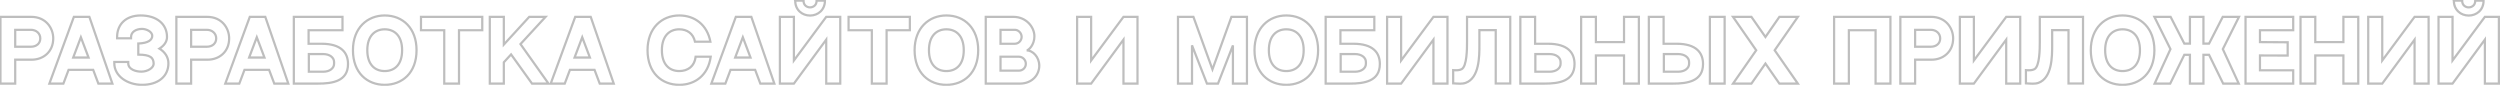 <?xml version="1.0" encoding="UTF-8"?> <svg xmlns="http://www.w3.org/2000/svg" width="2243" height="77" viewBox="0 0 2243 77" fill="none"> <path opacity="0.3" d="M0.404 15.134V14.134H-0.596V15.134H0.404ZM0.404 75H-0.596V76H0.404V75ZM13.65 75V76H14.65V75H13.65ZM13.65 53.54V52.54H12.65V53.54H13.65ZM13.65 41.922H12.65V42.922H13.65V41.922ZM13.65 26.752V25.752H12.65V26.752H13.65ZM28.08 14.134H9.21V16.134H28.08V14.134ZM9.21 14.134H0.404V16.134H9.21V14.134ZM-0.596 15.134V75H1.404V15.134H-0.596ZM0.404 76H13.65V74H0.404V76ZM14.65 75V53.54H12.65V75H14.65ZM13.65 54.54H28.598V52.54H13.65V54.54ZM28.598 54.54C33.741 54.54 38.779 52.781 42.543 49.369C46.322 45.944 48.764 40.898 48.764 34.448H46.764C46.764 40.356 44.544 44.856 41.2 47.887C37.842 50.932 33.297 52.54 28.598 52.54V54.54ZM48.764 34.448C48.764 24.595 41.675 14.134 28.08 14.134V16.134C40.385 16.134 46.764 25.505 46.764 34.448H48.764ZM27.784 40.922H13.65V42.922H27.784V40.922ZM14.65 41.922V26.752H12.65V41.922H14.65ZM13.65 27.752H27.784V25.752H13.65V27.752ZM27.784 27.752C31.932 27.752 35.146 30.518 35.146 34.448H37.146C37.146 29.202 32.812 25.752 27.784 25.752V27.752ZM35.146 34.448C35.146 36.465 34.374 38.054 33.113 39.151C31.837 40.26 29.994 40.922 27.784 40.922V42.922C30.384 42.922 32.722 42.141 34.425 40.66C36.142 39.167 37.146 37.019 37.146 34.448H35.146ZM88.254 75L87.319 75.353L87.563 76H88.254V75ZM100.834 75V76H102.237L101.78 74.674L100.834 75ZM80.188 15.134L81.134 14.808L80.901 14.134H80.188V15.134ZM66.276 15.134V14.134H65.578L65.338 14.789L66.276 15.134ZM44.298 75L43.36 74.655L42.866 76H44.298V75ZM56.878 75V76H57.57L57.814 75.353L56.878 75ZM61.54 62.642V61.642H60.849L60.605 62.289L61.54 62.642ZM83.592 62.642L84.528 62.289L84.284 61.642H83.592V62.642ZM65.684 51.616L64.749 51.262L64.237 52.616H65.684V51.616ZM72.566 33.412L73.502 33.058L72.566 30.584L71.631 33.058L72.566 33.412ZM79.448 51.616V52.616H80.895L80.384 51.262L79.448 51.616ZM88.254 76H100.834V74H88.254V76ZM101.78 74.674L81.134 14.808L79.243 15.46L99.889 75.326L101.78 74.674ZM80.188 14.134H66.276V16.134H80.188V14.134ZM65.338 14.789L43.36 74.655L45.237 75.345L67.215 15.479L65.338 14.789ZM44.298 76H56.878V74H44.298V76ZM57.814 75.353L62.476 62.995L60.605 62.289L55.943 74.647L57.814 75.353ZM61.54 63.642H83.592V61.642H61.54V63.642ZM82.657 62.995L87.319 75.353L89.19 74.647L84.528 62.289L82.657 62.995ZM66.62 51.97L73.502 33.766L71.631 33.058L64.749 51.262L66.62 51.97ZM71.631 33.766L78.513 51.97L80.384 51.262L73.502 33.058L71.631 33.766ZM79.448 50.616H65.684V52.616H79.448V50.616ZM143.03 43.624L142.496 42.779L141.139 43.636L142.507 44.476L143.03 43.624ZM105.068 34.374H104.068V35.374H105.068V34.374ZM117.574 34.374V35.374H118.574V34.374H117.574ZM124.086 39.036L124.054 38.036L123.086 38.068V39.036H124.086ZM124.086 49.026H123.086V50.026H124.086V49.026ZM137.85 56.87L138.85 56.834L138.849 56.826L137.85 56.87ZM126.898 64.27V63.27H126.891L126.884 63.27L126.898 64.27ZM115.058 56.796L116.058 56.81V56.796H115.058ZM115.058 55.612H116.058V54.612H115.058V55.612ZM102.552 55.612V54.612H101.552V55.612H102.552ZM143.564 44.469C147.95 41.699 150.838 37.874 150.838 33.19H148.838C148.838 36.942 146.546 40.221 142.496 42.779L143.564 44.469ZM150.838 33.19C150.838 27.057 148.401 21.94 144.053 18.375C139.724 14.826 133.579 12.876 126.232 12.876V14.876C133.242 14.876 138.9 16.737 142.785 19.922C146.65 23.091 148.838 27.631 148.838 33.19H150.838ZM126.232 12.876C119.41 12.876 113.857 14.918 110 18.53C106.137 22.146 104.068 27.252 104.068 33.19H106.068C106.068 27.732 107.958 23.181 111.367 19.989C114.78 16.793 119.808 14.876 126.232 14.876V12.876ZM104.068 33.19V34.374H106.068V33.19H104.068ZM105.068 35.374H117.574V33.374H105.068V35.374ZM118.574 34.374V33.19H116.574V34.374H118.574ZM118.574 33.19C118.574 31.306 119.484 29.782 121.05 28.692C122.639 27.586 124.905 26.938 127.49 26.938V24.938C124.599 24.938 121.907 25.659 119.908 27.05C117.884 28.459 116.574 30.56 116.574 33.19H118.574ZM127.49 26.938C129.121 26.938 131.222 27.48 132.894 28.465C134.589 29.463 135.592 30.751 135.592 32.154H137.592C137.592 29.709 135.857 27.889 133.908 26.741C131.936 25.58 129.486 24.938 127.49 24.938V26.938ZM135.592 32.154C135.592 33.544 134.938 34.887 133.198 35.966C131.41 37.075 128.483 37.891 124.054 38.036L124.119 40.035C128.717 39.885 132.043 39.036 134.252 37.666C136.508 36.266 137.592 34.316 137.592 32.154H135.592ZM123.086 39.036V49.026H125.086V39.036H123.086ZM124.086 50.026C129.53 50.026 132.661 50.735 134.446 51.899C136.118 52.988 136.748 54.576 136.851 56.914L138.849 56.826C138.73 54.132 137.954 51.798 135.538 50.223C133.235 48.723 129.595 48.026 124.086 48.026V50.026ZM136.851 56.906C136.907 58.472 135.855 60.041 133.916 61.282C132.003 62.507 129.416 63.27 126.898 63.27V65.27C129.782 65.27 132.746 64.406 134.995 62.966C137.219 61.543 138.942 59.411 138.85 56.834L136.851 56.906ZM126.884 63.27C124.456 63.305 121.649 62.79 119.497 61.672C117.354 60.557 116.028 58.954 116.058 56.81L114.058 56.782C114.014 59.966 116.055 62.136 118.575 63.446C121.085 64.751 124.235 65.309 126.913 65.27L126.884 63.27ZM116.058 56.796V55.612H114.058V56.796H116.058ZM115.058 54.612H102.552V56.612H115.058V54.612ZM101.552 55.612V56.796H103.552V55.612H101.552ZM101.552 56.796C101.552 62.87 104.677 67.975 109.457 71.529C114.228 75.076 120.678 77.11 127.49 77.11V75.11C121.056 75.11 115.037 73.185 110.651 69.924C106.274 66.67 103.552 62.118 103.552 56.796H101.552ZM127.49 77.11C134.834 77.11 140.98 75.18 145.31 71.639C149.66 68.083 152.096 62.964 152.096 56.796H150.096C150.096 62.394 147.907 66.932 144.044 70.091C140.16 73.266 134.502 75.11 127.49 75.11V77.11ZM152.096 56.796C152.096 51.06 148.975 46.102 143.554 42.772L142.507 44.476C147.446 47.51 150.096 51.876 150.096 56.796H152.096ZM158.234 15.134V14.134H157.234V15.134H158.234ZM158.234 75H157.234V76H158.234V75ZM171.48 75V76H172.48V75H171.48ZM171.48 53.54V52.54H170.48V53.54H171.48ZM171.48 41.922H170.48V42.922H171.48V41.922ZM171.48 26.752V25.752H170.48V26.752H171.48ZM185.91 14.134H167.04V16.134H185.91V14.134ZM167.04 14.134H158.234V16.134H167.04V14.134ZM157.234 15.134V75H159.234V15.134H157.234ZM158.234 76H171.48V74H158.234V76ZM172.48 75V53.54H170.48V75H172.48ZM171.48 54.54H186.428V52.54H171.48V54.54ZM186.428 54.54C191.571 54.54 196.609 52.781 200.373 49.369C204.152 45.944 206.594 40.898 206.594 34.448H204.594C204.594 40.356 202.374 44.856 199.03 47.887C195.672 50.932 191.127 52.54 186.428 52.54V54.54ZM206.594 34.448C206.594 24.595 199.505 14.134 185.91 14.134V16.134C198.215 16.134 204.594 25.505 204.594 34.448H206.594ZM185.614 40.922H171.48V42.922H185.614V40.922ZM172.48 41.922V26.752H170.48V41.922H172.48ZM171.48 27.752H185.614V25.752H171.48V27.752ZM185.614 27.752C189.762 27.752 192.976 30.518 192.976 34.448H194.976C194.976 29.202 190.642 25.752 185.614 25.752V27.752ZM192.976 34.448C192.976 36.465 192.204 38.054 190.943 39.151C189.667 40.26 187.824 40.922 185.614 40.922V42.922C188.214 42.922 190.552 42.141 192.255 40.66C193.972 39.167 194.976 37.019 194.976 34.448H192.976ZM246.084 75L245.149 75.353L245.393 76H246.084V75ZM258.664 75V76H260.067L259.61 74.674L258.664 75ZM238.018 15.134L238.964 14.808L238.731 14.134H238.018V15.134ZM224.106 15.134V14.134H223.408L223.168 14.789L224.106 15.134ZM202.128 75L201.19 74.655L200.696 76H202.128V75ZM214.708 75V76H215.4L215.644 75.353L214.708 75ZM219.37 62.642V61.642H218.679L218.435 62.289L219.37 62.642ZM241.422 62.642L242.358 62.289L242.114 61.642H241.422V62.642ZM223.514 51.616L222.579 51.262L222.067 52.616H223.514V51.616ZM230.396 33.412L231.332 33.058L230.396 30.584L229.461 33.058L230.396 33.412ZM237.278 51.616V52.616H238.726L238.214 51.262L237.278 51.616ZM246.084 76H258.664V74H246.084V76ZM259.61 74.674L238.964 14.808L237.073 15.46L257.719 75.326L259.61 74.674ZM238.018 14.134H224.106V16.134H238.018V14.134ZM223.168 14.789L201.19 74.655L203.067 75.345L225.045 15.479L223.168 14.789ZM202.128 76H214.708V74H202.128V76ZM215.644 75.353L220.306 62.995L218.435 62.289L213.773 74.647L215.644 75.353ZM219.37 63.642H241.422V61.642H219.37V63.642ZM240.487 62.995L245.149 75.353L247.02 74.647L242.358 62.289L240.487 62.995ZM224.45 51.97L231.332 33.766L229.461 33.058L222.579 51.262L224.45 51.97ZM229.461 33.766L236.343 51.97L238.214 51.262L231.332 33.058L229.461 33.766ZM237.278 50.616H223.514V52.616H237.278V50.616ZM276.869 39.258H275.869V40.258H276.869V39.258ZM276.869 27.122V26.122H275.869V27.122H276.869ZM307.283 27.122V28.122H308.283V27.122H307.283ZM307.283 15.134H308.283V14.134H307.283V15.134ZM263.623 15.134V14.134H262.623V15.134H263.623ZM263.623 75H262.623V76H263.623V75ZM277.091 64.344H276.091V65.344H277.091V64.344ZM277.091 48.508V47.508H276.091V48.508H277.091ZM288.413 38.258H276.869V40.258H288.413V38.258ZM277.869 39.258V27.122H275.869V39.258H277.869ZM276.869 28.122H307.283V26.122H276.869V28.122ZM308.283 27.122V15.134H306.283V27.122H308.283ZM307.283 14.134H263.623V16.134H307.283V14.134ZM262.623 15.134V75H264.623V15.134H262.623ZM263.623 76H285.453V74H263.623V76ZM285.453 76C291.755 76 298.651 75.508 303.994 72.961C306.688 71.678 309.016 69.86 310.665 67.3C312.315 64.738 313.241 61.504 313.241 57.462H311.241C311.241 61.19 310.39 64.033 308.984 66.217C307.576 68.402 305.565 69.997 303.134 71.156C298.229 73.493 291.731 74 285.453 74V76ZM313.241 57.462C313.241 52.232 311.697 47.372 307.705 43.837C303.735 40.321 297.5 38.258 288.413 38.258V40.258C297.234 40.258 302.913 42.265 306.379 45.335C309.825 48.386 311.241 52.628 311.241 57.462H313.241ZM298.735 57.24C298.735 60.368 295.613 63.344 289.967 63.344V65.344C296.161 65.344 300.735 61.956 300.735 57.24H298.735ZM289.967 63.344H277.091V65.344H289.967V63.344ZM278.091 64.344V48.508H276.091V64.344H278.091ZM277.091 49.508H289.967V47.508H277.091V49.508ZM289.967 49.508C295.613 49.508 298.735 52.484 298.735 55.612H300.735C300.735 50.896 296.161 47.508 289.967 47.508V49.508ZM298.735 55.612V57.24H300.735V55.612H298.735ZM345.156 12.876C337.107 12.876 329.718 15.759 324.341 21.262C318.961 26.766 315.666 34.819 315.666 45.03H317.666C317.666 35.261 320.809 27.737 325.771 22.659C330.735 17.579 337.591 14.876 345.156 14.876V12.876ZM315.666 45.03C315.666 55.458 318.958 63.497 324.345 68.933C329.729 74.365 337.12 77.11 345.156 77.11V75.11C337.578 75.11 330.724 72.527 325.766 67.525C320.812 62.527 317.666 55.026 317.666 45.03H315.666ZM345.156 77.11C353.19 77.11 360.599 74.385 366.002 68.963C371.409 63.536 374.72 55.496 374.72 45.03H372.72C372.72 55.062 369.556 62.562 364.585 67.551C359.609 72.544 352.736 75.11 345.156 75.11V77.11ZM374.72 45.03C374.72 35.015 371.598 26.963 366.294 21.409C360.988 15.852 353.575 12.876 345.156 12.876V14.876C353.091 14.876 359.96 17.672 364.848 22.79C369.737 27.91 372.72 35.435 372.72 45.03H374.72ZM345.156 62.752C340.941 62.752 337.328 61.371 334.759 58.547C332.181 55.712 330.542 51.301 330.542 45.03H328.542C328.542 51.635 330.27 56.585 333.279 59.892C336.297 63.21 340.491 64.752 345.156 64.752V62.752ZM330.542 45.03C330.542 38.8 332.197 34.387 334.786 31.541C337.368 28.704 340.984 27.308 345.156 27.308V25.308C340.522 25.308 336.331 26.872 333.307 30.195C330.291 33.51 328.542 38.458 328.542 45.03H330.542ZM345.156 27.308C349.367 27.308 352.981 28.705 355.552 31.54C358.132 34.385 359.77 38.798 359.77 45.03H361.77C361.77 38.46 360.041 33.512 357.034 30.197C354.018 26.871 349.825 25.308 345.156 25.308V27.308ZM359.77 45.03C359.77 51.304 358.148 55.715 355.58 58.548C353.021 61.37 349.409 62.752 345.156 62.752V64.752C349.857 64.752 354.052 63.211 357.062 59.891C360.062 56.582 361.77 51.632 361.77 45.03H359.77ZM377.702 15.134V14.134H376.702V15.134H377.702ZM377.702 27.122H376.702V28.122H377.702V27.122ZM398.57 27.122H399.57V26.122H398.57V27.122ZM398.57 75H397.57V76H398.57V75ZM411.816 75V76H412.816V75H411.816ZM411.816 27.122V26.122H410.816V27.122H411.816ZM432.684 27.122V28.122H433.684V27.122H432.684ZM432.684 15.134H433.684V14.134H432.684V15.134ZM376.702 15.134V27.122H378.702V15.134H376.702ZM377.702 28.122H398.57V26.122H377.702V28.122ZM397.57 27.122V75H399.57V27.122H397.57ZM398.57 76H411.816V74H398.57V76ZM412.816 75V27.122H410.816V75H412.816ZM411.816 28.122H432.684V26.122H411.816V28.122ZM433.684 27.122V15.134H431.684V27.122H433.684ZM432.684 14.134H377.702V16.134H432.684V14.134ZM477.335 75L476.522 75.583L476.822 76H477.335V75ZM492.135 75V76H494.071L492.95 74.421L492.135 75ZM466.975 39.554L466.239 38.877L465.691 39.472L466.16 40.133L466.975 39.554ZM489.471 15.134L490.206 15.812L491.752 14.134H489.471V15.134ZM474.819 15.134V14.134H474.379L474.082 14.458L474.819 15.134ZM452.027 39.998H451.027V42.569L452.764 40.674L452.027 39.998ZM452.027 15.134H453.027V14.134H452.027V15.134ZM439.447 15.134V14.134H438.447V15.134H439.447ZM439.447 75H438.447V76H439.447V75ZM452.027 75V76H453.027V75H452.027ZM452.027 55.908L451.29 55.232L451.027 55.519V55.908H452.027ZM458.539 48.804L459.351 48.221L458.634 47.221L457.802 48.128L458.539 48.804ZM477.335 76H492.135V74H477.335V76ZM492.95 74.421L467.79 38.975L466.16 40.133L491.32 75.579L492.95 74.421ZM467.71 40.231L490.206 15.812L488.735 14.457L466.239 38.877L467.71 40.231ZM489.471 14.134H474.819V16.134H489.471V14.134ZM474.082 14.458L451.29 39.322L452.764 40.674L475.556 15.81L474.082 14.458ZM453.027 39.998V15.134H451.027V39.998H453.027ZM452.027 14.134H439.447V16.134H452.027V14.134ZM438.447 15.134V75H440.447V15.134H438.447ZM439.447 76H452.027V74H439.447V76ZM453.027 75V55.908H451.027V75H453.027ZM452.764 56.584L459.276 49.48L457.802 48.128L451.29 55.232L452.764 56.584ZM457.726 49.387L476.522 75.583L478.147 74.417L459.351 48.221L457.726 49.387ZM538.065 75L537.129 75.353L537.373 76H538.065V75ZM550.645 75V76H552.048L551.59 74.674L550.645 75ZM529.999 15.134L530.944 14.808L530.712 14.134H529.999V15.134ZM516.087 15.134V14.134H515.389L515.148 14.789L516.087 15.134ZM494.109 75L493.17 74.655L492.677 76H494.109V75ZM506.689 75V76H507.38L507.625 75.353L506.689 75ZM511.351 62.642V61.642H510.659L510.415 62.289L511.351 62.642ZM533.403 62.642L534.339 62.289L534.095 61.642H533.403V62.642ZM515.495 51.616L514.56 51.262L514.048 52.616H515.495V51.616ZM522.377 33.412L523.312 33.058L522.377 30.584L521.442 33.058L522.377 33.412ZM529.259 51.616V52.616H530.706L530.194 51.262L529.259 51.616ZM538.065 76H550.645V74H538.065V76ZM551.59 74.674L530.944 14.808L529.054 15.46L549.7 75.326L551.59 74.674ZM529.999 14.134H516.087V16.134H529.999V14.134ZM515.148 14.789L493.17 74.655L495.048 75.345L517.026 15.479L515.148 14.789ZM494.109 76H506.689V74H494.109V76ZM507.625 75.353L512.287 62.995L510.415 62.289L505.753 74.647L507.625 75.353ZM511.351 63.642H533.403V61.642H511.351V63.642ZM532.467 62.995L537.129 75.353L539.001 74.647L534.339 62.289L532.467 62.995ZM516.43 51.97L523.312 33.766L521.442 33.058L514.56 51.262L516.43 51.97ZM521.442 33.766L528.324 51.97L530.194 51.262L523.312 33.058L521.442 33.766ZM529.259 50.616H515.495V52.616H529.259V50.616ZM624.111 50.876V49.876H623.215L623.117 50.767L624.111 50.876ZM623.519 37.408L622.54 37.612L622.705 38.408H623.519V37.408ZM637.357 37.408V38.408H638.563L638.339 37.222L637.357 37.408ZM637.653 50.876L638.643 51.012L638.799 49.876H637.653V50.876ZM623.117 50.767C622.661 54.903 620.977 57.871 618.595 59.814C616.2 61.767 613.016 62.752 609.459 62.752V64.752C613.376 64.752 617.036 63.665 619.859 61.363C622.694 59.051 624.598 55.581 625.105 50.986L623.117 50.767ZM609.459 62.752C605.244 62.752 601.631 61.371 599.061 58.547C596.483 55.712 594.845 51.301 594.845 45.03H592.845C592.845 51.635 594.573 56.585 597.582 59.892C600.6 63.21 604.793 64.752 609.459 64.752V62.752ZM594.845 45.03C594.845 38.8 596.5 34.387 599.089 31.541C601.671 28.704 605.286 27.308 609.459 27.308V25.308C604.825 25.308 600.634 26.872 597.61 30.195C594.594 33.51 592.845 38.458 592.845 45.03H594.845ZM609.459 27.308C612.726 27.308 615.631 28.168 617.888 29.856C620.135 31.537 621.807 34.09 622.54 37.612L624.498 37.204C623.676 33.252 621.76 30.255 619.086 28.255C616.421 26.261 613.073 25.308 609.459 25.308V27.308ZM623.519 38.408H637.357V36.408H623.519V38.408ZM638.339 37.222C636.895 29.582 633.346 23.482 628.291 19.294C623.238 15.107 616.734 12.876 609.459 12.876V14.876C616.317 14.876 622.357 16.974 627.015 20.834C631.673 24.694 635.007 30.36 636.374 37.594L638.339 37.222ZM609.459 12.876C601.41 12.876 594.02 15.759 588.643 21.262C583.264 26.766 579.969 34.819 579.969 45.03H581.969C581.969 35.261 585.112 27.737 590.074 22.659C595.038 17.579 601.894 14.876 609.459 14.876V12.876ZM579.969 45.03C579.969 55.458 583.261 63.497 588.648 68.933C594.032 74.365 601.423 77.11 609.459 77.11V75.11C601.881 75.11 595.027 72.527 590.069 67.525C585.115 62.527 581.969 55.026 581.969 45.03H579.969ZM609.459 77.11C616.691 77.11 623.403 74.92 628.612 70.529C633.827 66.133 637.467 59.59 638.643 51.012L636.662 50.74C635.545 58.886 632.117 64.96 627.323 69C622.524 73.045 616.287 75.11 609.459 75.11V77.11ZM637.653 49.876H624.111V51.876H637.653V49.876ZM682.165 75L681.229 75.353L681.473 76H682.165V75ZM694.745 75V76H696.147L695.69 74.674L694.745 75ZM674.099 15.134L675.044 14.808L674.811 14.134H674.099V15.134ZM660.187 15.134V14.134H659.488L659.248 14.789L660.187 15.134ZM638.209 75L637.27 74.655L636.776 76H638.209V75ZM650.789 75V76H651.48L651.724 75.353L650.789 75ZM655.451 62.642V61.642H654.759L654.515 62.289L655.451 62.642ZM677.503 62.642L678.438 62.289L678.194 61.642H677.503V62.642ZM659.595 51.616L658.659 51.262L658.147 52.616H659.595V51.616ZM666.477 33.412L667.412 33.058L666.477 30.584L665.541 33.058L666.477 33.412ZM673.359 51.616V52.616H674.806L674.294 51.262L673.359 51.616ZM682.165 76H694.745V74H682.165V76ZM695.69 74.674L675.044 14.808L673.153 15.46L693.799 75.326L695.69 74.674ZM674.099 14.134H660.187V16.134H674.099V14.134ZM659.248 14.789L637.27 74.655L639.147 75.345L661.125 15.479L659.248 14.789ZM638.209 76H650.789V74H638.209V76ZM651.724 75.353L656.386 62.995L654.515 62.289L649.853 74.647L651.724 75.353ZM655.451 63.642H677.503V61.642H655.451V63.642ZM676.567 62.995L681.229 75.353L683.1 74.647L678.438 62.289L676.567 62.995ZM660.53 51.97L667.412 33.766L665.541 33.058L658.659 51.262L660.53 51.97ZM665.541 33.766L672.423 51.97L674.294 51.262L667.412 33.058L665.541 33.766ZM673.359 50.616H659.595V52.616H673.359V50.616ZM741.291 15.134V14.134H740.787L740.487 14.539L741.291 15.134ZM712.283 54.28H711.283V57.309L713.086 54.875L712.283 54.28ZM712.283 15.134H713.283V14.134H712.283V15.134ZM699.703 15.134V14.134H698.703V15.134H699.703ZM699.703 75H698.703V76H699.703V75ZM712.283 75V76H712.789L713.088 75.593L712.283 75ZM741.291 35.558H742.291V32.511L740.485 34.965L741.291 35.558ZM741.291 75H740.291V76H741.291V75ZM753.871 75V76H754.871V75H753.871ZM753.871 15.134H754.871V14.134H753.871V15.134ZM740.107 0.556H741.107V-0.444H740.107V0.556ZM732.633 0.556V-0.444H731.633V0.556H732.633ZM720.941 0.556H721.941V-0.444H720.941V0.556ZM713.393 0.556V-0.444H712.112L712.423 0.799L713.393 0.556ZM713.467 0.852H714.467V0.729L714.437 0.609L713.467 0.852ZM740.487 14.539L711.479 53.685L713.086 54.875L742.094 15.729L740.487 14.539ZM713.283 54.28V15.134H711.283V54.28H713.283ZM712.283 14.134H699.703V16.134H712.283V14.134ZM698.703 15.134V75H700.703V15.134H698.703ZM699.703 76H712.283V74H699.703V76ZM713.088 75.593L742.096 36.151L740.485 34.965L711.477 74.407L713.088 75.593ZM740.291 35.558V75H742.291V35.558H740.291ZM741.291 76H753.871V74H741.291V76ZM754.871 75V15.134H752.871V75H754.871ZM753.871 14.134H741.291V16.134H753.871V14.134ZM726.787 14.95C734.375 14.95 741.107 9.462 741.107 0.852H739.107C739.107 8.226 733.406 12.95 726.787 12.95V14.95ZM741.107 0.852V0.556H739.107V0.852H741.107ZM740.107 -0.444H732.633V1.556H740.107V-0.444ZM731.633 0.556V0.852H733.633V0.556H731.633ZM731.633 0.852C731.633 3.96 729.242 5.624 726.787 5.624V7.624C730.104 7.624 733.633 5.292 733.633 0.852H731.633ZM726.787 5.624C724.332 5.624 721.941 3.96 721.941 0.852H719.941C719.941 5.292 723.47 7.624 726.787 7.624V5.624ZM721.941 0.852V0.556H719.941V0.852H721.941ZM720.941 -0.444H713.393V1.556H720.941V-0.444ZM712.423 0.799L712.497 1.095L714.437 0.609L714.363 0.313L712.423 0.799ZM712.467 0.852C712.467 9.462 719.198 14.95 726.787 14.95V12.95C720.167 12.95 714.467 8.226 714.467 0.852H712.467ZM761.34 15.134V14.134H760.34V15.134H761.34ZM761.34 27.122H760.34V28.122H761.34V27.122ZM782.208 27.122H783.208V26.122H782.208V27.122ZM782.208 75H781.208V76H782.208V75ZM795.454 75V76H796.454V75H795.454ZM795.454 27.122V26.122H794.454V27.122H795.454ZM816.322 27.122V28.122H817.322V27.122H816.322ZM816.322 15.134H817.322V14.134H816.322V15.134ZM760.34 15.134V27.122H762.34V15.134H760.34ZM761.34 28.122H782.208V26.122H761.34V28.122ZM781.208 27.122V75H783.208V27.122H781.208ZM782.208 76H795.454V74H782.208V76ZM796.454 75V27.122H794.454V75H796.454ZM795.454 28.122H816.322V26.122H795.454V28.122ZM817.322 27.122V15.134H815.322V27.122H817.322ZM816.322 14.134H761.34V16.134H816.322V14.134ZM849.07 12.876C841.021 12.876 833.632 15.759 828.255 21.262C822.875 26.766 819.58 34.819 819.58 45.03H821.58C821.58 35.261 824.723 27.737 829.685 22.659C834.649 17.579 841.505 14.876 849.07 14.876V12.876ZM819.58 45.03C819.58 55.458 822.872 63.497 828.26 68.933C833.643 74.365 841.034 77.11 849.07 77.11V75.11C841.492 75.11 834.638 72.527 829.68 67.525C824.726 62.527 821.58 55.026 821.58 45.03H819.58ZM849.07 77.11C857.104 77.11 864.513 74.385 869.916 68.963C875.323 63.536 878.634 55.496 878.634 45.03H876.634C876.634 55.062 873.47 62.562 868.499 67.551C863.523 72.544 856.65 75.11 849.07 75.11V77.11ZM878.634 45.03C878.634 35.015 875.512 26.963 870.208 21.409C864.902 15.852 857.489 12.876 849.07 12.876V14.876C857.005 14.876 863.874 17.672 868.762 22.79C873.651 27.91 876.634 35.435 876.634 45.03H878.634ZM849.07 62.752C844.855 62.752 841.242 61.371 838.673 58.547C836.095 55.712 834.456 51.301 834.456 45.03H832.456C832.456 51.635 834.184 56.585 837.193 59.892C840.211 63.21 844.405 64.752 849.07 64.752V62.752ZM834.456 45.03C834.456 38.8 836.111 34.387 838.7 31.541C841.282 28.704 844.898 27.308 849.07 27.308V25.308C844.437 25.308 840.245 26.872 837.221 30.195C834.205 33.51 832.456 38.458 832.456 45.03H834.456ZM849.07 27.308C853.281 27.308 856.895 28.705 859.466 31.54C862.046 34.385 863.684 38.798 863.684 45.03H865.684C865.684 38.46 863.955 33.512 860.948 30.197C857.932 26.871 853.739 25.308 849.07 25.308V27.308ZM863.684 45.03C863.684 51.304 862.063 55.715 859.494 58.548C856.935 61.37 853.324 62.752 849.07 62.752V64.752C853.771 64.752 857.966 63.211 860.976 59.891C863.976 56.582 865.684 51.632 865.684 45.03H863.684ZM884.416 15.134V14.134H883.416V15.134H884.416ZM884.416 75H883.416V76H884.416V75ZM897.662 26.752V25.752H896.662V26.752H897.662ZM897.662 39.258H896.662V40.258H897.662V39.258ZM897.662 63.382H896.662V64.382H897.662V63.382ZM897.662 50.876V49.876H896.662V50.876H897.662ZM883.416 15.134V75H885.416V15.134H883.416ZM884.416 76H915.052V74H884.416V76ZM915.052 76C926.639 76 933.442 67.626 933.442 58.942H931.442C931.442 66.538 925.517 74 915.052 74V76ZM933.442 58.942C933.442 54.843 931.905 51.172 929.609 48.52C927.322 45.878 924.216 44.178 921.046 44.178V46.178C923.5 46.178 926.091 47.512 928.097 49.828C930.092 52.134 931.442 55.345 931.442 58.942H933.442ZM921.046 46.178C921.895 46.178 922.81 45.679 923.607 45.049C924.45 44.384 925.333 43.436 926.135 42.265C927.741 39.92 929.076 36.6 929.076 32.672H927.076C927.076 36.144 925.895 39.077 924.485 41.135C923.779 42.165 923.03 42.957 922.367 43.48C921.659 44.039 921.196 44.178 921.046 44.178V46.178ZM929.076 32.672C929.076 23.385 920.929 14.134 909.354 14.134V16.134C919.83 16.134 927.076 24.495 927.076 32.672H929.076ZM909.354 14.134H884.416V16.134H909.354V14.134ZM897.662 27.752H910.538V25.752H897.662V27.752ZM910.538 27.752C913.137 27.752 915.606 30.233 915.606 33.042H917.606C917.606 29.191 914.302 25.752 910.538 25.752V27.752ZM915.606 33.042C915.606 35.843 913.292 38.258 910.464 38.258V40.258C914.443 40.258 917.606 36.901 917.606 33.042H915.606ZM910.464 38.258H897.662V40.258H910.464V38.258ZM898.662 39.258V26.752H896.662V39.258H898.662ZM914.238 62.382H897.662V64.382H914.238V62.382ZM898.662 63.382V50.876H896.662V63.382H898.662ZM897.662 51.876H914.09V49.876H897.662V51.876ZM914.09 51.876C917 51.876 919.38 54.299 919.38 57.24H921.38C921.38 53.225 918.135 49.876 914.09 49.876V51.876ZM919.38 57.24C919.38 60.092 917.089 62.382 914.238 62.382V64.382C918.194 64.382 921.38 61.196 921.38 57.24H919.38ZM966.39 15.134V14.134H965.39V15.134H966.39ZM966.39 75H965.39V76H966.39V75ZM978.97 75V76H979.476L979.776 75.593L978.97 75ZM1007.98 35.558H1008.98V32.511L1007.17 34.965L1007.98 35.558ZM1007.98 75H1006.98V76H1007.98V75ZM1020.56 75V76H1021.56V75H1020.56ZM1020.56 15.134H1021.56V14.134H1020.56V15.134ZM1007.98 15.134V14.134H1007.47L1007.17 14.539L1007.98 15.134ZM978.97 54.28H977.97V57.309L979.774 54.875L978.97 54.28ZM978.97 15.134H979.97V14.134H978.97V15.134ZM965.39 15.134V75H967.39V15.134H965.39ZM966.39 76H978.97V74H966.39V76ZM979.776 75.593L1008.78 36.151L1007.17 34.965L978.165 74.407L979.776 75.593ZM1006.98 35.558V75H1008.98V35.558H1006.98ZM1007.98 76H1020.56V74H1007.98V76ZM1021.56 75V15.134H1019.56V75H1021.56ZM1020.56 14.134H1007.98V16.134H1020.56V14.134ZM1007.17 14.539L978.167 53.685L979.774 54.875L1008.78 15.729L1007.17 14.539ZM979.97 54.28V15.134H977.97V54.28H979.97ZM978.97 14.134H966.39V16.134H978.97V14.134ZM1104.84 15.134V14.134H1104.14L1103.9 14.794L1104.84 15.134ZM1087.82 62.272L1086.88 62.613L1087.83 65.211L1088.76 62.612L1087.82 62.272ZM1070.73 15.134L1071.67 14.793L1071.43 14.134H1070.73V15.134ZM1056.89 15.134V14.134H1055.89V15.134H1056.89ZM1056.89 75H1055.89V76H1056.89V75ZM1069.47 75V76H1070.47V75H1069.47ZM1069.47 40.664L1070.4 40.301L1068.47 40.664H1069.47ZM1082.87 75L1081.93 75.363L1082.18 76H1082.87V75ZM1092.78 75V76H1093.47L1093.71 75.364L1092.78 75ZM1106.18 40.738H1107.18L1105.24 40.374L1106.18 40.738ZM1106.18 75H1105.18V76H1106.18V75ZM1118.76 75V76H1119.76V75H1118.76ZM1118.76 15.134H1119.76V14.134H1118.76V15.134ZM1103.9 14.794L1086.88 61.932L1088.76 62.612L1105.78 15.474L1103.9 14.794ZM1088.76 61.931L1071.67 14.793L1069.79 15.475L1086.88 62.613L1088.76 61.931ZM1070.73 14.134H1056.89V16.134H1070.73V14.134ZM1055.89 15.134V75H1057.89V15.134H1055.89ZM1056.89 76H1069.47V74H1056.89V76ZM1070.47 75V40.664H1068.47V75H1070.47ZM1068.54 41.027L1081.93 75.363L1083.8 74.637L1070.4 40.301L1068.54 41.027ZM1082.87 76H1092.78V74H1082.87V76ZM1093.71 75.364L1107.11 41.102L1105.24 40.374L1091.85 74.636L1093.71 75.364ZM1105.18 40.738V75H1107.18V40.738H1105.18ZM1106.18 76H1118.76V74H1106.18V76ZM1119.76 75V15.134H1117.76V75H1119.76ZM1118.76 14.134H1104.84V16.134H1118.76V14.134ZM1154.03 12.876C1145.99 12.876 1138.6 15.759 1133.22 21.262C1127.84 26.766 1124.54 34.819 1124.54 45.03H1126.54C1126.54 35.261 1129.69 27.737 1134.65 22.659C1139.61 17.579 1146.47 14.876 1154.03 14.876V12.876ZM1124.54 45.03C1124.54 55.458 1127.84 63.497 1133.22 68.933C1138.61 74.365 1146 77.11 1154.03 77.11V75.11C1146.46 75.11 1139.6 72.527 1134.64 67.525C1129.69 62.527 1126.54 55.026 1126.54 45.03H1124.54ZM1154.03 77.11C1162.07 77.11 1169.48 74.385 1174.88 68.963C1180.29 63.536 1183.6 55.496 1183.6 45.03H1181.6C1181.6 55.062 1178.44 62.562 1173.46 67.551C1168.49 72.544 1161.62 75.11 1154.03 75.11V77.11ZM1183.6 45.03C1183.6 35.015 1180.48 26.963 1175.17 21.409C1169.87 15.852 1162.45 12.876 1154.03 12.876V14.876C1161.97 14.876 1168.84 17.672 1173.73 22.79C1178.62 27.91 1181.6 35.435 1181.6 45.03H1183.6ZM1154.03 62.752C1149.82 62.752 1146.21 61.371 1143.64 58.547C1141.06 55.712 1139.42 51.301 1139.42 45.03H1137.42C1137.42 51.635 1139.15 56.585 1142.16 59.892C1145.18 63.21 1149.37 64.752 1154.03 64.752V62.752ZM1139.42 45.03C1139.42 38.8 1141.08 34.387 1143.67 31.541C1146.25 28.704 1149.86 27.308 1154.03 27.308V25.308C1149.4 25.308 1145.21 26.872 1142.19 30.195C1139.17 33.51 1137.42 38.458 1137.42 45.03H1139.42ZM1154.03 27.308C1158.25 27.308 1161.86 28.705 1164.43 31.54C1167.01 34.385 1168.65 38.798 1168.65 45.03H1170.65C1170.65 38.46 1168.92 33.512 1165.91 30.197C1162.9 26.871 1158.7 25.308 1154.03 25.308V27.308ZM1168.65 45.03C1168.65 51.304 1167.03 55.715 1164.46 58.548C1161.9 61.37 1158.29 62.752 1154.03 62.752V64.752C1158.74 64.752 1162.93 63.211 1165.94 59.891C1168.94 56.582 1170.65 51.632 1170.65 45.03H1168.65ZM1202.63 39.258H1201.63V40.258H1202.63V39.258ZM1202.63 27.122V26.122H1201.63V27.122H1202.63ZM1233.04 27.122V28.122H1234.04V27.122H1233.04ZM1233.04 15.134H1234.04V14.134H1233.04V15.134ZM1189.38 15.134V14.134H1188.38V15.134H1189.38ZM1189.38 75H1188.38V76H1189.38V75ZM1202.85 64.344H1201.85V65.344H1202.85V64.344ZM1202.85 48.508V47.508H1201.85V48.508H1202.85ZM1214.17 38.258H1202.63V40.258H1214.17V38.258ZM1203.63 39.258V27.122H1201.63V39.258H1203.63ZM1202.63 28.122H1233.04V26.122H1202.63V28.122ZM1234.04 27.122V15.134H1232.04V27.122H1234.04ZM1233.04 14.134H1189.38V16.134H1233.04V14.134ZM1188.38 15.134V75H1190.38V15.134H1188.38ZM1189.38 76H1211.21V74H1189.38V76ZM1211.21 76C1217.51 76 1224.41 75.508 1229.75 72.961C1232.45 71.678 1234.77 69.86 1236.42 67.3C1238.07 64.738 1239 61.504 1239 57.462H1237C1237 61.19 1236.15 64.033 1234.74 66.217C1233.33 68.402 1231.32 69.997 1228.89 71.156C1223.99 73.493 1217.49 74 1211.21 74V76ZM1239 57.462C1239 52.232 1237.45 47.372 1233.46 43.837C1229.49 40.321 1223.26 38.258 1214.17 38.258V40.258C1222.99 40.258 1228.67 42.265 1232.14 45.335C1235.58 48.386 1237 52.628 1237 57.462H1239ZM1224.49 57.24C1224.49 60.368 1221.37 63.344 1215.72 63.344V65.344C1221.92 65.344 1226.49 61.956 1226.49 57.24H1224.49ZM1215.72 63.344H1202.85V65.344H1215.72V63.344ZM1203.85 64.344V48.508H1201.85V64.344H1203.85ZM1202.85 49.508H1215.72V47.508H1202.85V49.508ZM1215.72 49.508C1221.37 49.508 1224.49 52.484 1224.49 55.612H1226.49C1226.49 50.896 1221.92 47.508 1215.72 47.508V49.508ZM1224.49 55.612V57.24H1226.49V55.612H1224.49ZM1244.5 15.134V14.134H1243.5V15.134H1244.5ZM1244.5 75H1243.5V76H1244.5V75ZM1257.08 75V76H1257.58L1257.88 75.593L1257.08 75ZM1286.08 35.558H1287.08V32.511L1285.28 34.965L1286.08 35.558ZM1286.08 75H1285.08V76H1286.08V75ZM1298.66 75V76H1299.66V75H1298.66ZM1298.66 15.134H1299.66V14.134H1298.66V15.134ZM1286.08 15.134V14.134H1285.58L1285.28 14.539L1286.08 15.134ZM1257.08 54.28H1256.08V57.309L1257.88 54.875L1257.08 54.28ZM1257.08 15.134H1258.08V14.134H1257.08V15.134ZM1243.5 15.134V75H1245.5V15.134H1243.5ZM1244.5 76H1257.08V74H1244.5V76ZM1257.88 75.593L1286.89 36.151L1285.28 34.965L1256.27 74.407L1257.88 75.593ZM1285.08 35.558V75H1287.08V35.558H1285.08ZM1286.08 76H1298.66V74H1286.08V76ZM1299.66 75V15.134H1297.66V75H1299.66ZM1298.66 14.134H1286.08V16.134H1298.66V14.134ZM1285.28 14.539L1256.27 53.685L1257.88 54.875L1286.89 15.729L1285.28 14.539ZM1258.08 54.28V15.134H1256.08V54.28H1258.08ZM1257.08 14.134H1244.5V16.134H1257.08V14.134ZM1316.22 15.134V14.134H1315.22V15.134H1316.22ZM1311.41 62.05L1310.93 61.172L1310.92 61.179L1311.41 62.05ZM1303.79 62.938L1303.87 61.942L1302.79 61.847V62.938H1303.79ZM1303.79 74.778H1302.79V75.716L1303.72 75.776L1303.79 74.778ZM1314.81 74.408L1314.48 73.464L1314.48 73.465L1314.81 74.408ZM1327.32 27.048V26.048H1326.32V27.048H1327.32ZM1341.97 27.048H1342.97V26.048H1341.97V27.048ZM1341.97 74.926H1340.97V75.926H1341.97V74.926ZM1354.99 74.926V75.926H1355.99V74.926H1354.99ZM1354.99 15.134H1355.99V14.134H1354.99V15.134ZM1315.22 15.134V37.778H1317.22V15.134H1315.22ZM1315.22 37.778C1315.22 40.666 1315.2 46.031 1314.6 50.987C1314.29 53.468 1313.85 55.8 1313.21 57.65C1312.56 59.55 1311.77 60.714 1310.93 61.173L1311.89 62.927C1313.42 62.091 1314.41 60.295 1315.1 58.303C1315.81 56.261 1316.27 53.77 1316.58 51.228C1317.2 46.138 1317.22 40.662 1317.22 37.778H1315.22ZM1310.92 61.179C1309.5 61.982 1307.25 62.235 1303.87 61.942L1303.7 63.934C1307.13 64.233 1309.92 64.042 1311.9 62.921L1310.92 61.179ZM1302.79 62.938V74.778H1304.79V62.938H1302.79ZM1303.72 75.776C1306.04 75.923 1308.15 76.074 1310.03 76.065C1311.9 76.055 1313.62 75.886 1315.14 75.352L1314.48 73.465C1313.26 73.892 1311.8 74.056 1310.02 74.065C1308.23 74.074 1306.2 73.929 1303.85 73.78L1303.72 75.776ZM1315.14 75.352C1321.89 72.996 1325.14 66.582 1326.73 59.809C1328.32 53.009 1328.32 45.532 1328.32 40.59H1326.32C1326.32 45.564 1326.31 52.813 1324.78 59.352C1323.24 65.918 1320.24 71.454 1314.48 73.464L1315.14 75.352ZM1328.32 40.59V27.048H1326.32V40.59H1328.32ZM1327.32 28.048H1341.97V26.048H1327.32V28.048ZM1340.97 27.048V74.926H1342.97V27.048H1340.97ZM1341.97 75.926H1354.99V73.926H1341.97V75.926ZM1355.99 74.926V15.134H1353.99V74.926H1355.99ZM1354.99 14.134H1316.22V16.134H1354.99V14.134ZM1377.29 39.258H1376.29V40.258H1377.29V39.258ZM1377.29 15.134H1378.29V14.134H1377.29V15.134ZM1364.05 15.134V14.134H1363.05V15.134H1364.05ZM1364.05 75H1363.05V76H1364.05V75ZM1377.52 64.344H1376.52V65.344H1377.52V64.344ZM1377.52 48.508V47.508H1376.52V48.508H1377.52ZM1388.84 38.258H1377.29V40.258H1388.84V38.258ZM1378.29 39.258V15.134H1376.29V39.258H1378.29ZM1377.29 14.134H1364.05V16.134H1377.29V14.134ZM1363.05 15.134V75H1365.05V15.134H1363.05ZM1364.05 76H1385.88V74H1364.05V76ZM1385.88 76C1392.18 76 1399.08 75.508 1404.42 72.961C1407.11 71.678 1409.44 69.86 1411.09 67.3C1412.74 64.738 1413.67 61.504 1413.67 57.462H1411.67C1411.67 61.19 1410.82 64.033 1409.41 66.217C1408 68.402 1405.99 69.997 1403.56 71.156C1398.65 73.493 1392.16 74 1385.88 74V76ZM1413.67 57.462C1413.67 52.232 1412.12 47.372 1408.13 43.837C1404.16 40.321 1397.93 38.258 1388.84 38.258V40.258C1397.66 40.258 1403.34 42.265 1406.81 45.335C1410.25 48.386 1411.67 52.628 1411.67 57.462H1413.67ZM1399.16 57.24C1399.16 60.368 1396.04 63.344 1390.39 63.344V65.344C1396.59 65.344 1401.16 61.956 1401.16 57.24H1399.16ZM1390.39 63.344H1377.52V65.344H1390.39V63.344ZM1378.52 64.344V48.508H1376.52V64.344H1378.52ZM1377.52 49.508H1390.39V47.508H1377.52V49.508ZM1390.39 49.508C1396.04 49.508 1399.16 52.484 1399.16 55.612H1401.16C1401.16 50.896 1396.59 47.508 1390.39 47.508V49.508ZM1399.16 55.612V57.24H1401.16V55.612H1399.16ZM1431.83 15.134H1432.83V14.134H1431.83V15.134ZM1418.59 15.134V14.134H1417.59V15.134H1418.59ZM1418.59 75H1417.59V76H1418.59V75ZM1431.83 75V76H1432.83V75H1431.83ZM1431.83 49.766V48.766H1430.83V49.766H1431.83ZM1457.07 49.766H1458.07V48.766H1457.07V49.766ZM1457.07 75H1456.07V76H1457.07V75ZM1470.39 75V76H1471.39V75H1470.39ZM1470.39 15.134H1471.39V14.134H1470.39V15.134ZM1457.07 15.134V14.134H1456.07V15.134H1457.07ZM1457.07 37.778V38.778H1458.07V37.778H1457.07ZM1431.83 37.778H1430.83V38.778H1431.83V37.778ZM1431.83 14.134H1418.59V16.134H1431.83V14.134ZM1417.59 15.134V75H1419.59V15.134H1417.59ZM1418.59 76H1431.83V74H1418.59V76ZM1432.83 75V49.766H1430.83V75H1432.83ZM1431.83 50.766H1457.07V48.766H1431.83V50.766ZM1456.07 49.766V75H1458.07V49.766H1456.07ZM1457.07 76H1470.39V74H1457.07V76ZM1471.39 75V15.134H1469.39V75H1471.39ZM1470.39 14.134H1457.07V16.134H1470.39V14.134ZM1456.07 15.134V37.778H1458.07V15.134H1456.07ZM1457.07 36.778H1431.83V38.778H1457.07V36.778ZM1432.83 37.778V15.134H1430.83V37.778H1432.83ZM1534.1 15.134V14.134H1533.1V15.134H1534.1ZM1534.1 75H1533.1V76H1534.1V75ZM1547.34 75V76H1548.34V75H1547.34ZM1547.34 15.134H1548.34V14.134H1547.34V15.134ZM1492.58 39.258H1491.58V40.258H1492.58V39.258ZM1492.58 15.134H1493.58V14.134H1492.58V15.134ZM1479.34 15.134V14.134H1478.34V15.134H1479.34ZM1479.34 75H1478.34V76H1479.34V75ZM1492.81 64.344H1491.81V65.344H1492.81V64.344ZM1492.81 48.508V47.508H1491.81V48.508H1492.81ZM1533.1 15.134V75H1535.1V15.134H1533.1ZM1534.1 76H1547.34V74H1534.1V76ZM1548.34 75V15.134H1546.34V75H1548.34ZM1547.34 14.134H1534.1V16.134H1547.34V14.134ZM1504.13 38.258H1492.58V40.258H1504.13V38.258ZM1493.58 39.258V15.134H1491.58V39.258H1493.58ZM1492.58 14.134H1479.34V16.134H1492.58V14.134ZM1478.34 15.134V75H1480.34V15.134H1478.34ZM1479.34 76H1501.17V74H1479.34V76ZM1501.17 76C1507.47 76 1514.37 75.508 1519.71 72.961C1522.4 71.678 1524.73 69.86 1526.38 67.3C1528.03 64.738 1528.96 61.504 1528.96 57.462H1526.96C1526.96 61.19 1526.11 64.033 1524.7 66.217C1523.29 68.402 1521.28 69.997 1518.85 71.156C1513.94 73.493 1507.45 74 1501.17 74V76ZM1528.96 57.462C1528.96 52.232 1527.41 47.372 1523.42 43.837C1519.45 40.321 1513.21 38.258 1504.13 38.258V40.258C1512.95 40.258 1518.63 42.265 1522.09 45.335C1525.54 48.386 1526.96 52.628 1526.96 57.462H1528.96ZM1514.45 57.24C1514.45 60.368 1511.33 63.344 1505.68 63.344V65.344C1511.88 65.344 1516.45 61.956 1516.45 57.24H1514.45ZM1505.68 63.344H1492.81V65.344H1505.68V63.344ZM1493.81 64.344V48.508H1491.81V64.344H1493.81ZM1492.81 49.508H1505.68V47.508H1492.81V49.508ZM1505.68 49.508C1511.33 49.508 1514.45 52.484 1514.45 55.612H1516.45C1516.45 50.896 1511.88 47.508 1505.68 47.508V49.508ZM1514.45 55.612V57.24H1516.45V55.612H1514.45ZM1613.04 15.134L1613.86 15.704L1614.95 14.134H1613.04V15.134ZM1596.46 15.134V14.134H1595.94L1595.64 14.565L1596.46 15.134ZM1583.95 33.19L1583.13 33.762L1583.96 34.943L1584.78 33.759L1583.95 33.19ZM1571.37 15.134L1572.2 14.562L1571.9 14.134H1571.37V15.134ZM1554.87 15.134V14.134H1552.96L1554.05 15.704L1554.87 15.134ZM1575.67 45.104L1576.49 45.675L1576.88 45.105L1576.49 44.534L1575.67 45.104ZM1554.87 75L1554.05 74.429L1552.96 76H1554.87V75ZM1571.37 75V76H1571.9L1572.19 75.573L1571.37 75ZM1583.95 57.018L1584.78 56.447L1583.96 55.27L1583.14 56.445L1583.95 57.018ZM1596.46 75L1595.64 75.571L1595.94 76H1596.46V75ZM1613.04 75V76H1614.95L1613.86 74.429L1613.04 75ZM1592.24 45.104L1591.42 44.534L1591.03 45.105L1591.42 45.675L1592.24 45.104ZM1613.04 14.134H1596.46V16.134H1613.04V14.134ZM1595.64 14.565L1583.13 32.621L1584.78 33.759L1597.28 15.703L1595.64 14.565ZM1584.78 32.618L1572.2 14.562L1570.55 15.706L1583.13 33.762L1584.78 32.618ZM1571.37 14.134H1554.87V16.134H1571.37V14.134ZM1554.05 15.704L1574.85 45.674L1576.49 44.534L1555.69 14.564L1554.05 15.704ZM1574.85 44.533L1554.05 74.429L1555.69 75.571L1576.49 45.675L1574.85 44.533ZM1554.87 76H1571.37V74H1554.87V76ZM1572.19 75.573L1584.77 57.591L1583.14 56.445L1570.56 74.427L1572.19 75.573ZM1583.13 57.589L1595.64 75.571L1597.28 74.429L1584.78 56.447L1583.13 57.589ZM1596.46 76H1613.04V74H1596.46V76ZM1613.86 74.429L1593.06 44.533L1591.42 45.675L1612.22 75.571L1613.86 74.429ZM1593.06 45.674L1613.86 15.704L1612.22 14.564L1591.42 44.534L1593.06 45.674ZM1645.55 15.134V14.134H1644.55V15.134H1645.55ZM1645.55 75H1644.55V76H1645.55V75ZM1658.8 75V76H1659.8V75H1658.8ZM1658.8 27.122V26.122H1657.8V27.122H1658.8ZM1682.77 27.122H1683.77V26.122H1682.77V27.122ZM1682.77 75H1681.77V76H1682.77V75ZM1696.09 75V76H1697.09V75H1696.09ZM1696.09 15.134H1697.09V14.134H1696.09V15.134ZM1644.55 15.134V75H1646.55V15.134H1644.55ZM1645.55 76H1658.8V74H1645.55V76ZM1659.8 75V27.122H1657.8V75H1659.8ZM1658.8 28.122H1682.77V26.122H1658.8V28.122ZM1681.77 27.122V75H1683.77V27.122H1681.77ZM1682.77 76H1696.09V74H1682.77V76ZM1697.09 75V15.134H1695.09V75H1697.09ZM1696.09 14.134H1645.55V16.134H1696.09V14.134ZM1705 15.134V14.134H1704V15.134H1705ZM1705 75H1704V76H1705V75ZM1718.25 75V76H1719.25V75H1718.25ZM1718.25 53.54V52.54H1717.25V53.54H1718.25ZM1718.25 41.922H1717.25V42.922H1718.25V41.922ZM1718.25 26.752V25.752H1717.25V26.752H1718.25ZM1732.68 14.134H1713.81V16.134H1732.68V14.134ZM1713.81 14.134H1705V16.134H1713.81V14.134ZM1704 15.134V75H1706V15.134H1704ZM1705 76H1718.25V74H1705V76ZM1719.25 75V53.54H1717.25V75H1719.25ZM1718.25 54.54H1733.2V52.54H1718.25V54.54ZM1733.2 54.54C1738.34 54.54 1743.38 52.781 1747.14 49.369C1750.92 45.944 1753.36 40.898 1753.36 34.448H1751.36C1751.36 40.356 1749.14 44.856 1745.8 47.887C1742.44 50.932 1737.89 52.54 1733.2 52.54V54.54ZM1753.36 34.448C1753.36 24.595 1746.27 14.134 1732.68 14.134V16.134C1744.98 16.134 1751.36 25.505 1751.36 34.448H1753.36ZM1732.38 40.922H1718.25V42.922H1732.38V40.922ZM1719.25 41.922V26.752H1717.25V41.922H1719.25ZM1718.25 27.752H1732.38V25.752H1718.25V27.752ZM1732.38 27.752C1736.53 27.752 1739.74 30.518 1739.74 34.448H1741.74C1741.74 29.202 1737.41 25.752 1732.38 25.752V27.752ZM1739.74 34.448C1739.74 36.465 1738.97 38.054 1737.71 39.151C1736.43 40.26 1734.59 40.922 1732.38 40.922V42.922C1734.98 42.922 1737.32 42.141 1739.02 40.66C1740.74 39.167 1741.74 37.019 1741.74 34.448H1739.74ZM1758.38 15.134V14.134H1757.38V15.134H1758.38ZM1758.38 75H1757.38V76H1758.38V75ZM1770.96 75V76H1771.47L1771.77 75.593L1770.96 75ZM1799.97 35.558H1800.97V32.511L1799.16 34.965L1799.97 35.558ZM1799.97 75H1798.97V76H1799.97V75ZM1812.55 75V76H1813.55V75H1812.55ZM1812.55 15.134H1813.55V14.134H1812.55V15.134ZM1799.97 15.134V14.134H1799.47L1799.17 14.539L1799.97 15.134ZM1770.96 54.28H1769.96V57.309L1771.77 54.875L1770.96 54.28ZM1770.96 15.134H1771.96V14.134H1770.96V15.134ZM1757.38 15.134V75H1759.38V15.134H1757.38ZM1758.38 76H1770.96V74H1758.38V76ZM1771.77 75.593L1800.78 36.151L1799.16 34.965L1770.16 74.407L1771.77 75.593ZM1798.97 35.558V75H1800.97V35.558H1798.97ZM1799.97 76H1812.55V74H1799.97V76ZM1813.55 75V15.134H1811.55V75H1813.55ZM1812.55 14.134H1799.97V16.134H1812.55V14.134ZM1799.17 14.539L1770.16 53.685L1771.77 54.875L1800.77 15.729L1799.17 14.539ZM1771.96 54.28V15.134H1769.96V54.28H1771.96ZM1770.96 14.134H1758.38V16.134H1770.96V14.134ZM1830.1 15.134V14.134H1829.1V15.134H1830.1ZM1825.29 62.05L1824.82 61.172L1824.8 61.179L1825.29 62.05ZM1817.67 62.938L1817.76 61.942L1816.67 61.847V62.938H1817.67ZM1817.67 74.778H1816.67V75.716L1817.61 75.776L1817.67 74.778ZM1828.7 74.408L1828.37 73.464L1828.37 73.465L1828.7 74.408ZM1841.2 27.048V26.048H1840.2V27.048H1841.2ZM1855.86 27.048H1856.86V26.048H1855.86V27.048ZM1855.86 74.926H1854.86V75.926H1855.86V74.926ZM1868.88 74.926V75.926H1869.88V74.926H1868.88ZM1868.88 15.134H1869.88V14.134H1868.88V15.134ZM1829.1 15.134V37.778H1831.1V15.134H1829.1ZM1829.1 37.778C1829.1 40.666 1829.09 46.031 1828.48 50.987C1828.18 53.468 1827.74 55.8 1827.1 57.65C1826.44 59.55 1825.65 60.714 1824.82 61.173L1825.77 62.927C1827.3 62.091 1828.3 60.295 1828.99 58.303C1829.7 56.261 1830.16 53.77 1830.47 51.228C1831.09 46.138 1831.1 40.662 1831.1 37.778H1829.1ZM1824.8 61.179C1823.38 61.982 1821.13 62.235 1817.76 61.942L1817.59 63.934C1821.02 64.233 1823.8 64.042 1825.79 62.921L1824.8 61.179ZM1816.67 62.938V74.778H1818.67V62.938H1816.67ZM1817.61 75.776C1819.92 75.923 1822.04 76.074 1823.91 76.065C1825.79 76.055 1827.51 75.886 1829.03 75.352L1828.37 73.465C1827.15 73.892 1825.69 74.056 1823.9 74.065C1822.11 74.074 1820.09 73.929 1817.74 73.78L1817.61 75.776ZM1829.03 75.352C1835.78 72.996 1839.03 66.582 1840.62 59.809C1842.21 53.009 1842.2 45.532 1842.2 40.59H1840.2C1840.2 45.564 1840.2 52.813 1838.67 59.352C1837.13 65.918 1834.13 71.454 1828.37 73.464L1829.03 75.352ZM1842.2 40.59V27.048H1840.2V40.59H1842.2ZM1841.2 28.048H1855.86V26.048H1841.2V28.048ZM1854.86 27.048V74.926H1856.86V27.048H1854.86ZM1855.86 75.926H1868.88V73.926H1855.86V75.926ZM1869.88 74.926V15.134H1867.88V74.926H1869.88ZM1868.88 14.134H1830.1V16.134H1868.88V14.134ZM1904.35 12.876C1896.3 12.876 1888.91 15.759 1883.54 21.262C1878.16 26.766 1874.86 34.819 1874.86 45.03H1876.86C1876.86 35.261 1880.01 27.737 1884.97 22.659C1889.93 17.579 1896.79 14.876 1904.35 14.876V12.876ZM1874.86 45.03C1874.86 55.458 1878.16 63.497 1883.54 68.933C1888.93 74.365 1896.32 77.11 1904.35 77.11V75.11C1896.78 75.11 1889.92 72.527 1884.96 67.525C1880.01 62.527 1876.86 55.026 1876.86 45.03H1874.86ZM1904.35 77.11C1912.39 77.11 1919.8 74.385 1925.2 68.963C1930.61 63.536 1933.92 55.496 1933.92 45.03H1931.92C1931.92 55.062 1928.75 62.562 1923.78 67.551C1918.81 72.544 1911.93 75.11 1904.35 75.11V77.11ZM1933.92 45.03C1933.92 35.015 1930.8 26.963 1925.49 21.409C1920.19 15.852 1912.77 12.876 1904.35 12.876V14.876C1912.29 14.876 1919.16 17.672 1924.04 22.79C1928.93 27.91 1931.92 35.435 1931.92 45.03H1933.92ZM1904.35 62.752C1900.14 62.752 1896.53 61.371 1893.96 58.547C1891.38 55.712 1889.74 51.301 1889.74 45.03H1887.74C1887.74 51.635 1889.47 56.585 1892.48 59.892C1895.49 63.21 1899.69 64.752 1904.35 64.752V62.752ZM1889.74 45.03C1889.74 38.8 1891.39 34.387 1893.98 31.541C1896.57 28.704 1900.18 27.308 1904.35 27.308V25.308C1899.72 25.308 1895.53 26.872 1892.5 30.195C1889.49 33.51 1887.74 38.458 1887.74 45.03H1889.74ZM1904.35 27.308C1908.56 27.308 1912.18 28.705 1914.75 31.54C1917.33 34.385 1918.97 38.798 1918.97 45.03H1920.97C1920.97 38.46 1919.24 33.512 1916.23 30.197C1913.21 26.871 1909.02 25.308 1904.35 25.308V27.308ZM1918.97 45.03C1918.97 51.304 1917.35 55.715 1914.78 58.548C1912.22 61.37 1908.61 62.752 1904.35 62.752V64.752C1909.05 64.752 1913.25 63.211 1916.26 59.891C1919.26 56.582 1920.97 51.632 1920.97 45.03H1918.97ZM2008.83 15.134L2009.72 15.582L2010.45 14.134H2008.83V15.134ZM1994.25 15.134V14.134H1993.64L1993.36 14.678L1994.25 15.134ZM1981.97 39.11V40.11H1982.58L1982.86 39.566L1981.97 39.11ZM1976.93 39.11H1975.93V40.11H1976.93V39.11ZM1976.93 15.134H1977.93V14.134H1976.93V15.134ZM1964.8 15.134V14.134H1963.8V15.134H1964.8ZM1964.8 39.11V40.11H1965.8V39.11H1964.8ZM1959.77 39.11L1958.88 39.566L1959.15 40.11H1959.77V39.11ZM1947.48 15.134L1948.37 14.678L1948.09 14.134H1947.48V15.134ZM1932.9 15.134V14.134H1931.29L1932.01 15.58L1932.9 15.134ZM1947.33 44.068L1948.24 44.485L1948.44 44.05L1948.23 43.622L1947.33 44.068ZM1933.13 75L1932.22 74.583L1931.57 76H1933.13V75ZM1947.11 75V76H1947.74L1948.01 75.44L1947.11 75ZM1959.77 49.174V48.174H1959.14L1958.87 48.734L1959.77 49.174ZM1964.8 49.174H1965.8V48.174H1964.8V49.174ZM1964.8 75H1963.8V76H1964.8V75ZM1976.93 75V76H1977.93V75H1976.93ZM1976.93 49.174V48.174H1975.93V49.174H1976.93ZM1981.97 49.174L1982.86 48.734L1982.59 48.174H1981.97V49.174ZM1994.62 75L1993.72 75.44L1994 76H1994.62V75ZM2008.61 75V76H2010.17L2009.51 74.581L2008.61 75ZM1994.32 44.068L1993.43 43.62L1993.21 44.05L1993.42 44.487L1994.32 44.068ZM2008.83 14.134H1994.25V16.134H2008.83V14.134ZM1993.36 14.678L1981.08 38.654L1982.86 39.566L1995.14 15.59L1993.36 14.678ZM1981.97 38.11H1976.93V40.11H1981.97V38.11ZM1977.93 39.11V15.134H1975.93V39.11H1977.93ZM1976.93 14.134H1964.8V16.134H1976.93V14.134ZM1963.8 15.134V39.11H1965.8V15.134H1963.8ZM1964.8 38.11H1959.77V40.11H1964.8V38.11ZM1960.66 38.654L1948.37 14.678L1946.59 15.59L1958.88 39.566L1960.66 38.654ZM1947.48 14.134H1932.9V16.134H1947.48V14.134ZM1932.01 15.58L1946.44 44.514L1948.23 43.622L1933.8 14.688L1932.01 15.58ZM1946.42 43.651L1932.22 74.583L1934.03 75.417L1948.24 44.485L1946.42 43.651ZM1933.13 76H1947.11V74H1933.13V76ZM1948.01 75.44L1960.66 49.614L1958.87 48.734L1946.21 74.56L1948.01 75.44ZM1959.77 50.174H1964.8V48.174H1959.77V50.174ZM1963.8 49.174V75H1965.8V49.174H1963.8ZM1964.8 76H1976.93V74H1964.8V76ZM1977.93 75V49.174H1975.93V75H1977.93ZM1976.93 50.174H1981.97V48.174H1976.93V50.174ZM1981.07 49.614L1993.72 75.44L1995.52 74.56L1982.86 48.734L1981.07 49.614ZM1994.62 76H2008.61V74H1994.62V76ZM2009.51 74.581L1995.23 43.649L1993.42 44.487L2007.7 75.419L2009.51 74.581ZM1995.22 44.516L2009.72 15.582L2007.93 14.686L1993.43 43.62L1995.22 44.516ZM2014.69 15.134V14.134H2013.69V15.134H2014.69ZM2014.69 75H2013.69V76H2014.69V75ZM2057.46 75V76H2058.46V75H2057.46ZM2057.46 63.086H2058.46V62.086H2057.46V63.086ZM2027.64 63.086H2026.64V64.086H2027.64V63.086ZM2027.64 49.766L2027.64 48.766L2026.64 48.763V49.766H2027.64ZM2052.5 49.84L2052.5 50.84L2053.5 50.843V49.84H2052.5ZM2052.5 37.926H2053.5V36.932L2052.51 36.926L2052.5 37.926ZM2027.64 37.778H2026.64V38.772L2027.63 38.778L2027.64 37.778ZM2027.64 27.122V26.122H2026.64V27.122H2027.64ZM2057.46 27.122V28.122H2058.46V27.122H2057.46ZM2057.46 15.134H2058.46V14.134H2057.46V15.134ZM2013.69 15.134V75H2015.69V15.134H2013.69ZM2014.69 76H2057.46V74H2014.69V76ZM2058.46 75V63.086H2056.46V75H2058.46ZM2057.46 62.086H2027.64V64.086H2057.46V62.086ZM2028.64 63.086V49.766H2026.64V63.086H2028.64ZM2027.63 50.766L2052.5 50.84L2052.5 48.84L2027.64 48.766L2027.63 50.766ZM2053.5 49.84V37.926H2051.5V49.84H2053.5ZM2052.51 36.926L2027.64 36.778L2027.63 38.778L2052.5 38.926L2052.51 36.926ZM2028.64 37.778V27.122H2026.64V37.778H2028.64ZM2027.64 28.122H2057.46V26.122H2027.64V28.122ZM2058.46 27.122V15.134H2056.46V27.122H2058.46ZM2057.46 14.134H2014.69V16.134H2057.46V14.134ZM2077.27 15.134H2078.27V14.134H2077.27V15.134ZM2064.02 15.134V14.134H2063.02V15.134H2064.02ZM2064.02 75H2063.02V76H2064.02V75ZM2077.27 75V76H2078.27V75H2077.27ZM2077.27 49.766V48.766H2076.27V49.766H2077.27ZM2102.5 49.766H2103.5V48.766H2102.5V49.766ZM2102.5 75H2101.5V76H2102.5V75ZM2115.82 75V76H2116.82V75H2115.82ZM2115.82 15.134H2116.82V14.134H2115.82V15.134ZM2102.5 15.134V14.134H2101.5V15.134H2102.5ZM2102.5 37.778V38.778H2103.5V37.778H2102.5ZM2077.27 37.778H2076.27V38.778H2077.27V37.778ZM2077.27 14.134H2064.02V16.134H2077.27V14.134ZM2063.02 15.134V75H2065.02V15.134H2063.02ZM2064.02 76H2077.27V74H2064.02V76ZM2078.27 75V49.766H2076.27V75H2078.27ZM2077.27 50.766H2102.5V48.766H2077.27V50.766ZM2101.5 49.766V75H2103.5V49.766H2101.5ZM2102.5 76H2115.82V74H2102.5V76ZM2116.82 75V15.134H2114.82V75H2116.82ZM2115.82 14.134H2102.5V16.134H2115.82V14.134ZM2101.5 15.134V37.778H2103.5V15.134H2101.5ZM2102.5 36.778H2077.27V38.778H2102.5V36.778ZM2078.27 37.778V15.134H2076.27V37.778H2078.27ZM2124.77 15.134V14.134H2123.77V15.134H2124.77ZM2124.77 75H2123.77V76H2124.77V75ZM2137.35 75V76H2137.86L2138.16 75.593L2137.35 75ZM2166.36 35.558H2167.36V32.511L2165.56 34.965L2166.36 35.558ZM2166.36 75H2165.36V76H2166.36V75ZM2178.94 75V76H2179.94V75H2178.94ZM2178.94 15.134H2179.94V14.134H2178.94V15.134ZM2166.36 15.134V14.134H2165.86L2165.56 14.539L2166.36 15.134ZM2137.35 54.28H2136.35V57.309L2138.16 54.875L2137.35 54.28ZM2137.35 15.134H2138.35V14.134H2137.35V15.134ZM2123.77 15.134V75H2125.77V15.134H2123.77ZM2124.77 76H2137.35V74H2124.77V76ZM2138.16 75.593L2167.17 36.151L2165.56 34.965L2136.55 74.407L2138.16 75.593ZM2165.36 35.558V75H2167.36V35.558H2165.36ZM2166.36 76H2178.94V74H2166.36V76ZM2179.94 75V15.134H2177.94V75H2179.94ZM2178.94 14.134H2166.36V16.134H2178.94V14.134ZM2165.56 14.539L2136.55 53.685L2138.16 54.875L2167.16 15.729L2165.56 14.539ZM2138.35 54.28V15.134H2136.35V54.28H2138.35ZM2137.35 14.134H2124.77V16.134H2137.35V14.134ZM2229.43 15.134V14.134H2228.92L2228.62 14.539L2229.43 15.134ZM2200.42 54.28H2199.42V57.309L2201.22 54.875L2200.42 54.28ZM2200.42 15.134H2201.42V14.134H2200.42V15.134ZM2187.84 15.134V14.134H2186.84V15.134H2187.84ZM2187.84 75H2186.84V76H2187.84V75ZM2200.42 75V76H2200.92L2201.22 75.593L2200.42 75ZM2229.43 35.558H2230.43V32.511L2228.62 34.965L2229.43 35.558ZM2229.43 75H2228.43V76H2229.43V75ZM2242.01 75V76H2243.01V75H2242.01ZM2242.01 15.134H2243.01V14.134H2242.01V15.134ZM2228.24 0.556H2229.24V-0.444H2228.24V0.556ZM2220.77 0.556V-0.444H2219.77V0.556H2220.77ZM2209.08 0.556H2210.08V-0.444H2209.08V0.556ZM2201.53 0.556V-0.444H2200.25L2200.56 0.799L2201.53 0.556ZM2201.6 0.852H2202.6V0.729L2202.57 0.609L2201.6 0.852ZM2228.62 14.539L2199.61 53.685L2201.22 54.875L2230.23 15.729L2228.62 14.539ZM2201.42 54.28V15.134H2199.42V54.28H2201.42ZM2200.42 14.134H2187.84V16.134H2200.42V14.134ZM2186.84 15.134V75H2188.84V15.134H2186.84ZM2187.84 76H2200.42V74H2187.84V76ZM2201.22 75.593L2230.23 36.151L2228.62 34.965L2199.61 74.407L2201.22 75.593ZM2228.43 35.558V75H2230.43V35.558H2228.43ZM2229.43 76H2242.01V74H2229.43V76ZM2243.01 75V15.134H2241.01V75H2243.01ZM2242.01 14.134H2229.43V16.134H2242.01V14.134ZM2214.92 14.95C2222.51 14.95 2229.24 9.462 2229.24 0.852H2227.24C2227.24 8.226 2221.54 12.95 2214.92 12.95V14.95ZM2229.24 0.852V0.556H2227.24V0.852H2229.24ZM2228.24 -0.444H2220.77V1.556H2228.24V-0.444ZM2219.77 0.556V0.852H2221.77V0.556H2219.77ZM2219.77 0.852C2219.77 3.96 2217.38 5.624 2214.92 5.624V7.624C2218.24 7.624 2221.77 5.292 2221.77 0.852H2219.77ZM2214.92 5.624C2212.47 5.624 2210.08 3.96 2210.08 0.852H2208.08C2208.08 5.292 2211.6 7.624 2214.92 7.624V5.624ZM2210.08 0.852V0.556H2208.08V0.852H2210.08ZM2209.08 -0.444H2201.53V1.556H2209.08V-0.444ZM2200.56 0.799L2200.63 1.095L2202.57 0.609L2202.5 0.313L2200.56 0.799ZM2200.6 0.852C2200.6 9.462 2207.33 14.95 2214.92 14.95V12.95C2208.3 12.95 2202.6 8.226 2202.6 0.852H2200.6Z" fill="#262626"></path> </svg> 